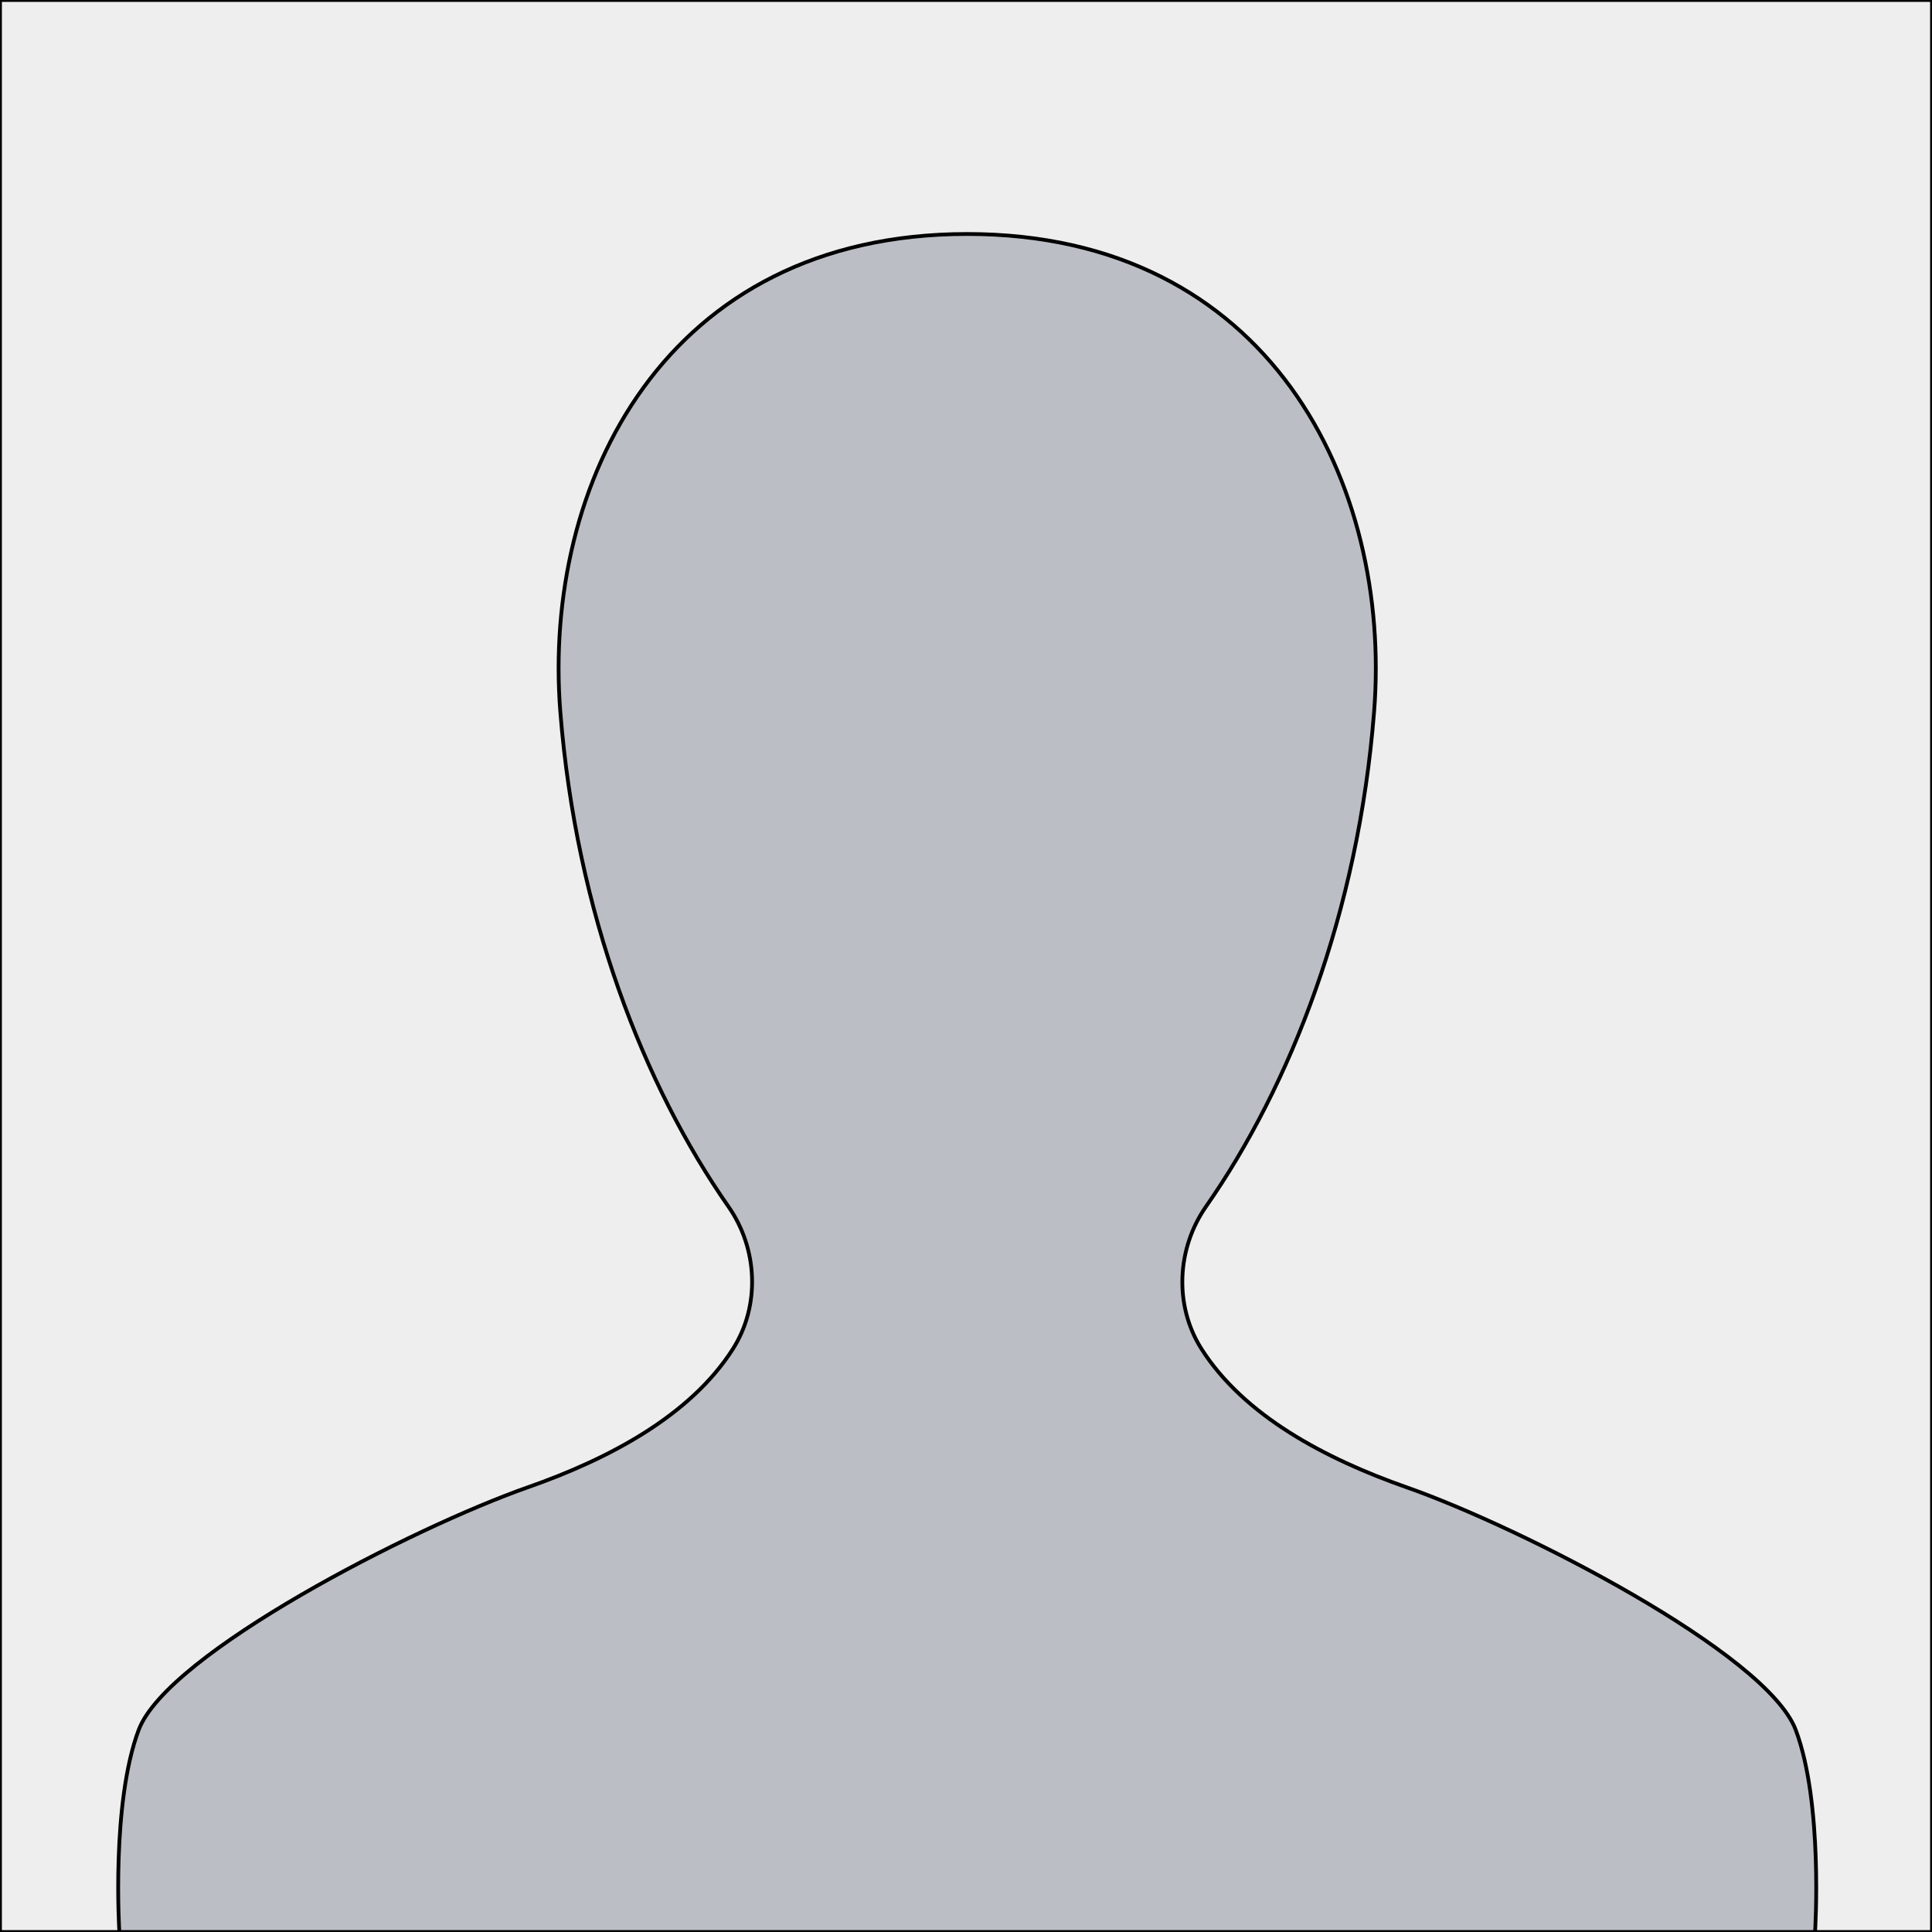 <svg viewBox="0 0 512 512" width="512" height="512" xmlns="http://www.w3.org/2000/svg">
    <rect x="0" y="0" width="512" height="512" fill="#808080" stroke="none"/>
    <rect width="512" height="512" stroke="0" fill="#efeeee"></rect>
    <path stroke="0" fill="#bcbec5" d="M31.63,512s-2.2-34.14,5.13-53.57c7.65-20.26,72.58-53.57,103.14-64.29,21.54-7.55,43.08-18.98,54.33-36.66,7.29-11.47,6.6-26.58-1.18-37.71-22.4-32.1-40.34-77.83-44.56-131.14-4.77-60.39,27.69-126.62,107.83-126.62,80.13,0,112.6,66.23,107.83,126.62-4.22,53.32-22.15,99.04-44.56,131.14-7.77,11.14-8.47,26.24-1.18,37.71,11.24,17.68,32.79,29.11,54.33,36.66,30.56,10.71,95.49,44.02,103.14,64.29,7.33,19.43,5.13,53.57,5.13,53.57H31.63Z"></path>
</svg>
